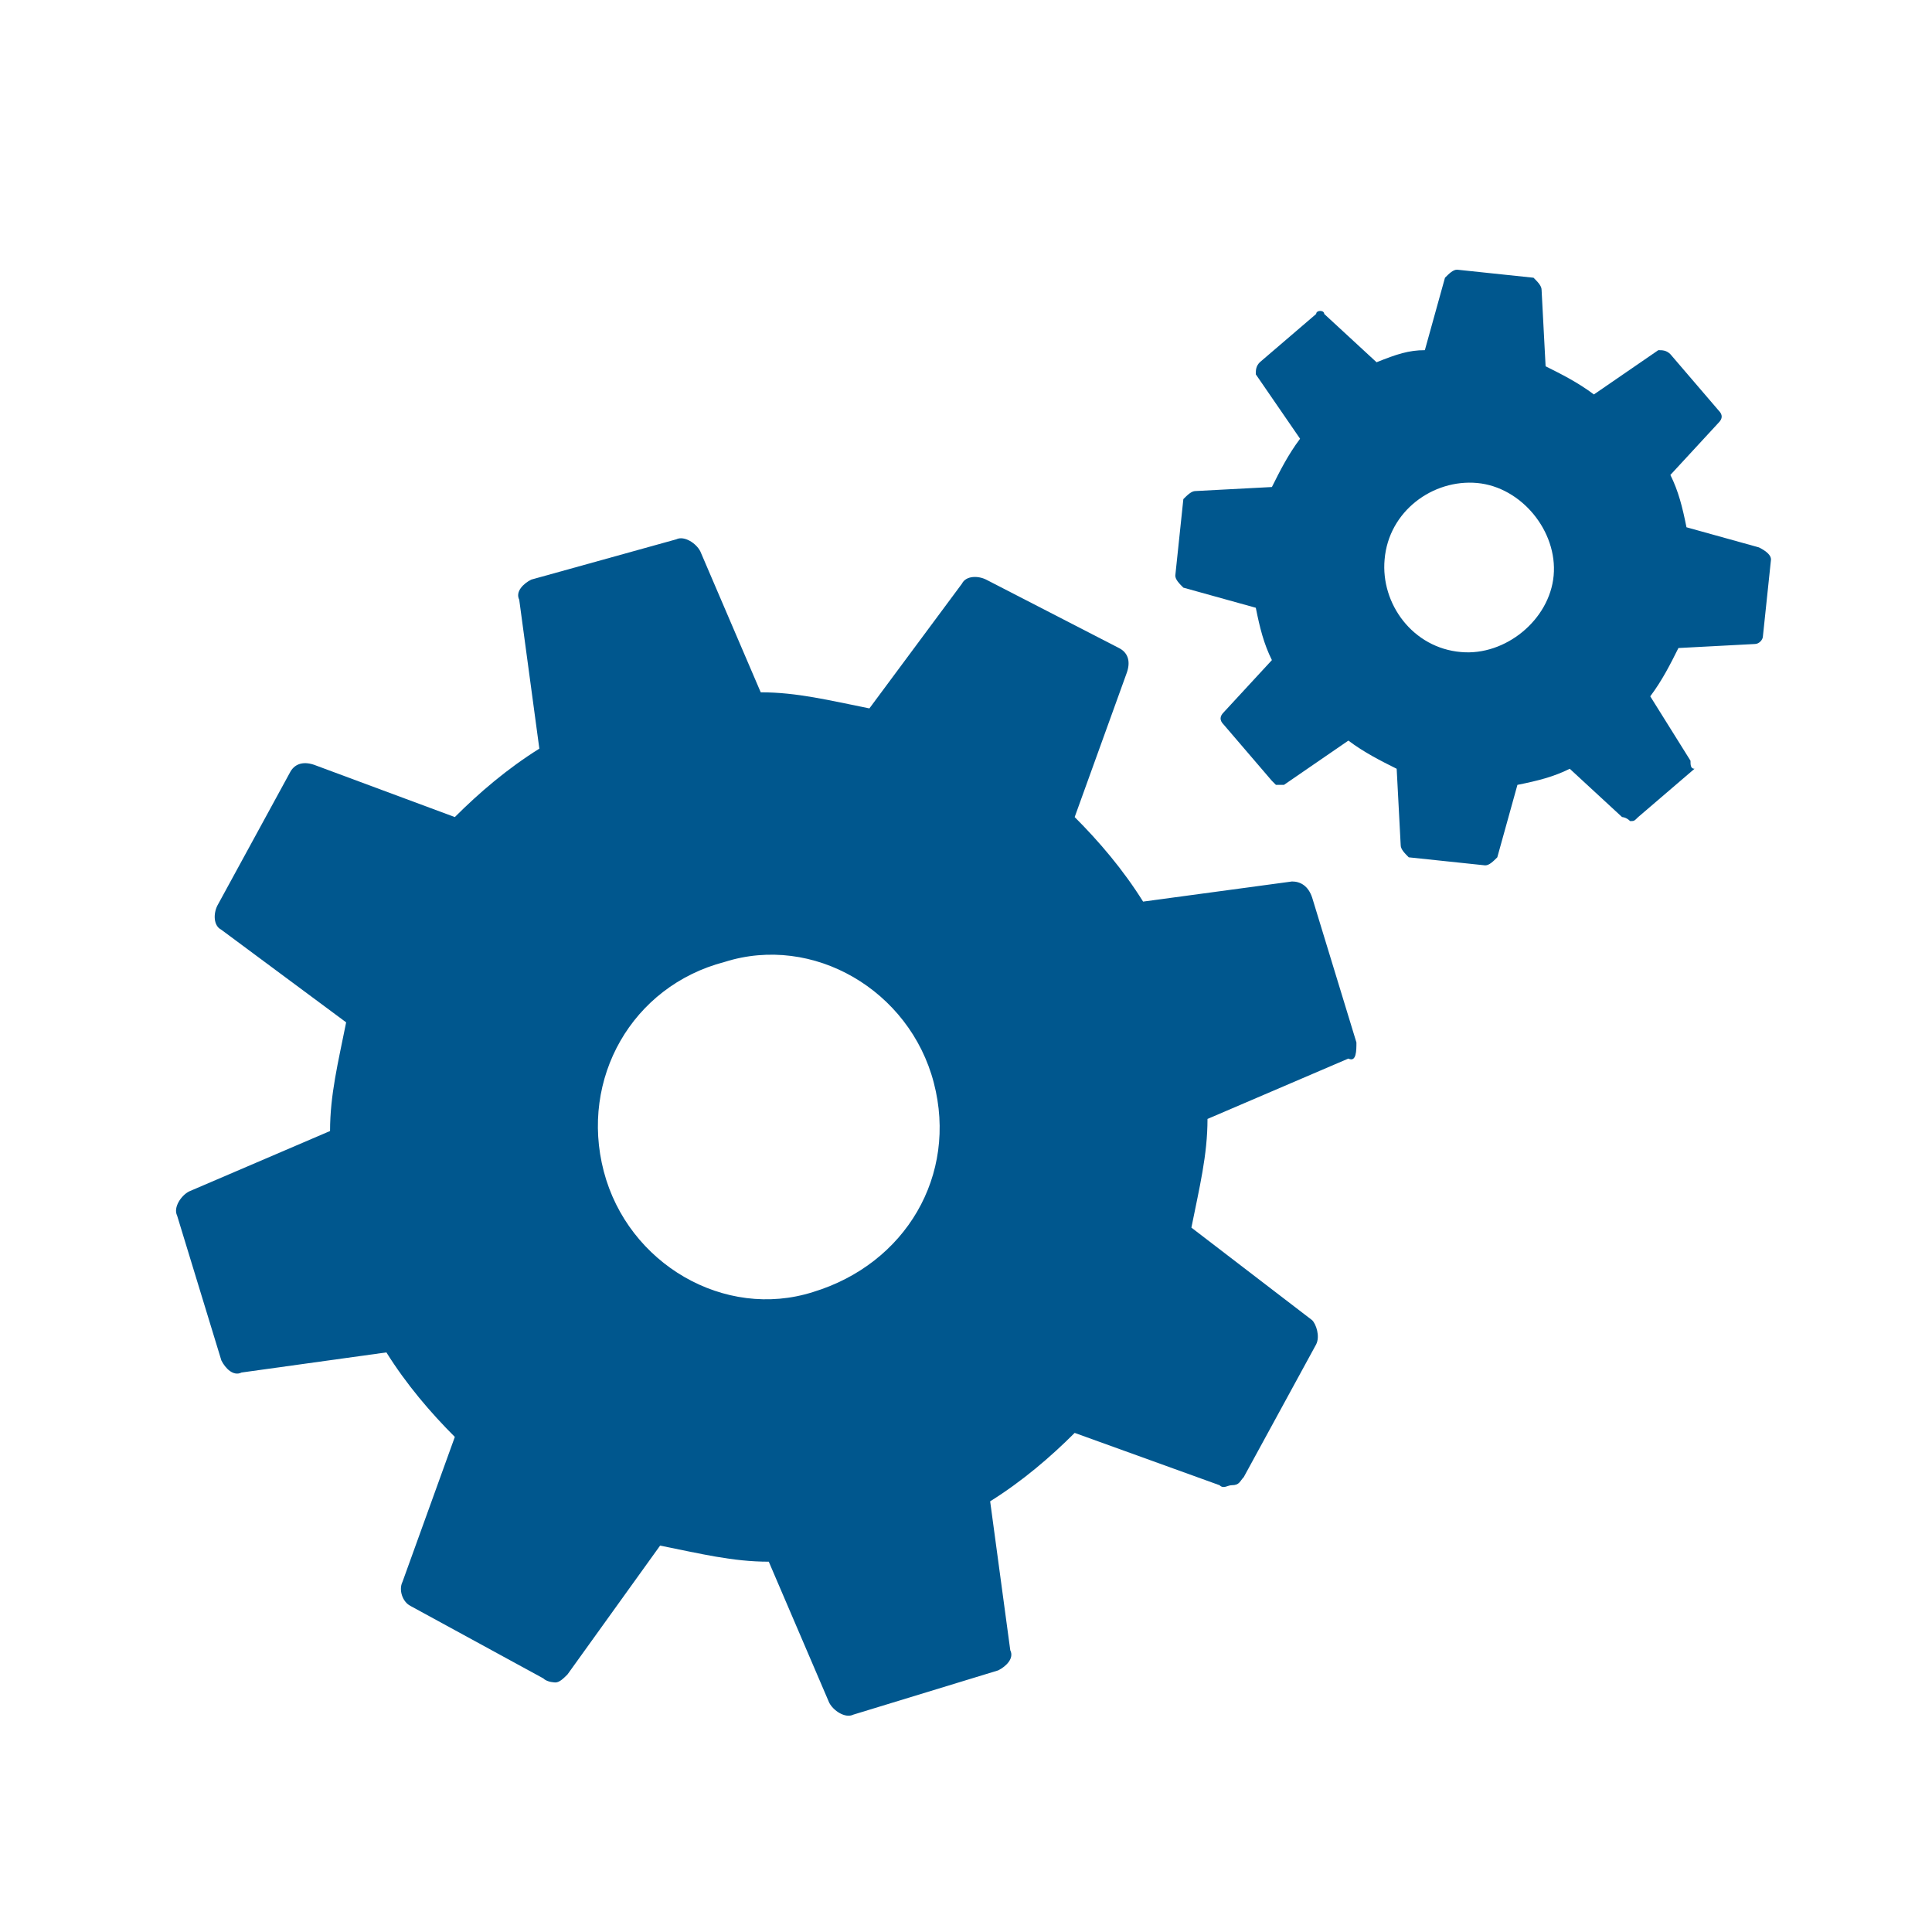 <?xml version="1.0" encoding="utf-8"?>
<!-- Generator: Adobe Illustrator 25.0.0, SVG Export Plug-In . SVG Version: 6.00 Build 0)  -->
<svg version="1.1" id="ICONS" xmlns="http://www.w3.org/2000/svg" xmlns:xlink="http://www.w3.org/1999/xlink" x="0px" y="0px"
	 viewBox="0 0 48 48" style="enable-background:new 0 0 48 48;" xml:space="preserve">
<style type="text/css">
	.st0{fill:#00578E;}
</style>
<path class="st0" d="M32.1,21.9l-3.7,0.5c-0.5-0.8-1.1-1.5-1.7-2.1l1.3-3.6c0.1-0.3,0-0.5-0.2-0.6l-3.3-1.7
	c-0.2-0.1-0.5-0.1-0.6,0.1l-2.3,3.1c-1-0.2-1.8-0.4-2.7-0.4l-1.5-3.5c-0.1-0.2-0.4-0.4-0.6-0.3l-3.6,1c-0.2,0.1-0.4,0.3-0.3,0.5
	l0.5,3.7c-0.8,0.5-1.5,1.1-2.1,1.7L7.8,19c-0.3-0.1-0.5,0-0.6,0.2l-1.8,3.3c-0.1,0.2-0.1,0.5,0.1,0.6l3.1,2.3
	c-0.2,1-0.4,1.8-0.4,2.7l-3.5,1.5c-0.2,0.1-0.4,0.4-0.3,0.6l1.1,3.6C5.6,34,5.8,34.2,6,34.1l3.6-0.5c0.5,0.8,1.1,1.5,1.7,2.1
	L10,39.3c-0.1,0.2,0,0.5,0.2,0.6l3.3,1.8c0.1,0.1,0.3,0.1,0.3,0.1c0.1,0,0.2-0.1,0.3-0.2l2.3-3.2c1,0.2,1.8,0.4,2.7,0.4l1.5,3.5
	c0.1,0.2,0.4,0.4,0.6,0.3l3.6-1.1c0.2-0.1,0.4-0.3,0.3-0.5l-0.5-3.7c0.8-0.5,1.5-1.1,2.1-1.7l3.6,1.3c0.1,0.1,0.2,0,0.3,0
	c0.2,0,0.2-0.1,0.3-0.2l1.8-3.3c0.1-0.2,0-0.5-0.1-0.6l-3-2.3c0.2-1,0.4-1.8,0.4-2.7l3.5-1.5c0.2,0.1,0.2-0.2,0.2-0.4l-1.1-3.6
	C32.5,22,32.3,21.9,32.1,21.9z M20.2,32.1c-2.2,0.7-4.6-0.7-5.2-3c-0.6-2.3,0.7-4.6,3-5.2c2.2-0.7,4.6,0.7,5.2,3
	S22.5,31.4,20.2,32.1z"/>
<path class="st0" d="M43.7,13.6l-1.8-0.5c-0.1-0.5-0.2-0.9-0.4-1.3l1.2-1.3c0.1-0.1,0.1-0.2,0-0.3l-1.2-1.4
	c-0.1-0.1-0.2-0.1-0.3-0.1l-1.6,1.1c-0.4-0.3-0.8-0.5-1.2-0.7l-0.1-1.9c0-0.1-0.1-0.2-0.2-0.3l-1.9-0.2c-0.1,0-0.2,0.1-0.3,0.2
	l-0.5,1.8C35,8.7,34.7,8.8,34.2,9l-1.3-1.2c0-0.1-0.2-0.1-0.2,0l-1.4,1.2c-0.1,0.1-0.1,0.2-0.1,0.3l1.1,1.6
	c-0.3,0.4-0.5,0.8-0.7,1.2l-1.9,0.1c-0.1,0-0.2,0.1-0.3,0.2l-0.2,1.9c0,0.1,0.1,0.2,0.2,0.3l1.8,0.5c0.1,0.5,0.2,0.9,0.4,1.3
	l-1.2,1.3c-0.1,0.1-0.1,0.2,0,0.3l1.2,1.4l0.1,0.1c0,0,0.1,0,0.2,0l1.6-1.1c0.4,0.3,0.8,0.5,1.2,0.7l0.1,1.9c0,0.1,0.1,0.2,0.2,0.3
	l1.9,0.2c0.1,0,0.2-0.1,0.3-0.2l0.5-1.8c0.5-0.1,0.9-0.2,1.3-0.4l1.3,1.2c0,0,0.1,0,0.2,0.1c0.1,0,0.1,0,0.2-0.1l1.4-1.2
	C42,19.1,42,19,42,18.9l-1-1.6c0.3-0.4,0.5-0.8,0.7-1.2l1.9-0.1c0.1,0,0.2-0.1,0.2-0.2l0.2-1.9C44,13.8,43.9,13.7,43.7,13.6z
	 M36.3,16.2c-1.2-0.1-2-1.2-1.9-2.3c0.1-1.2,1.2-2,2.3-1.9s2,1.2,1.9,2.3S37.4,16.3,36.3,16.2z"/>
</svg>
